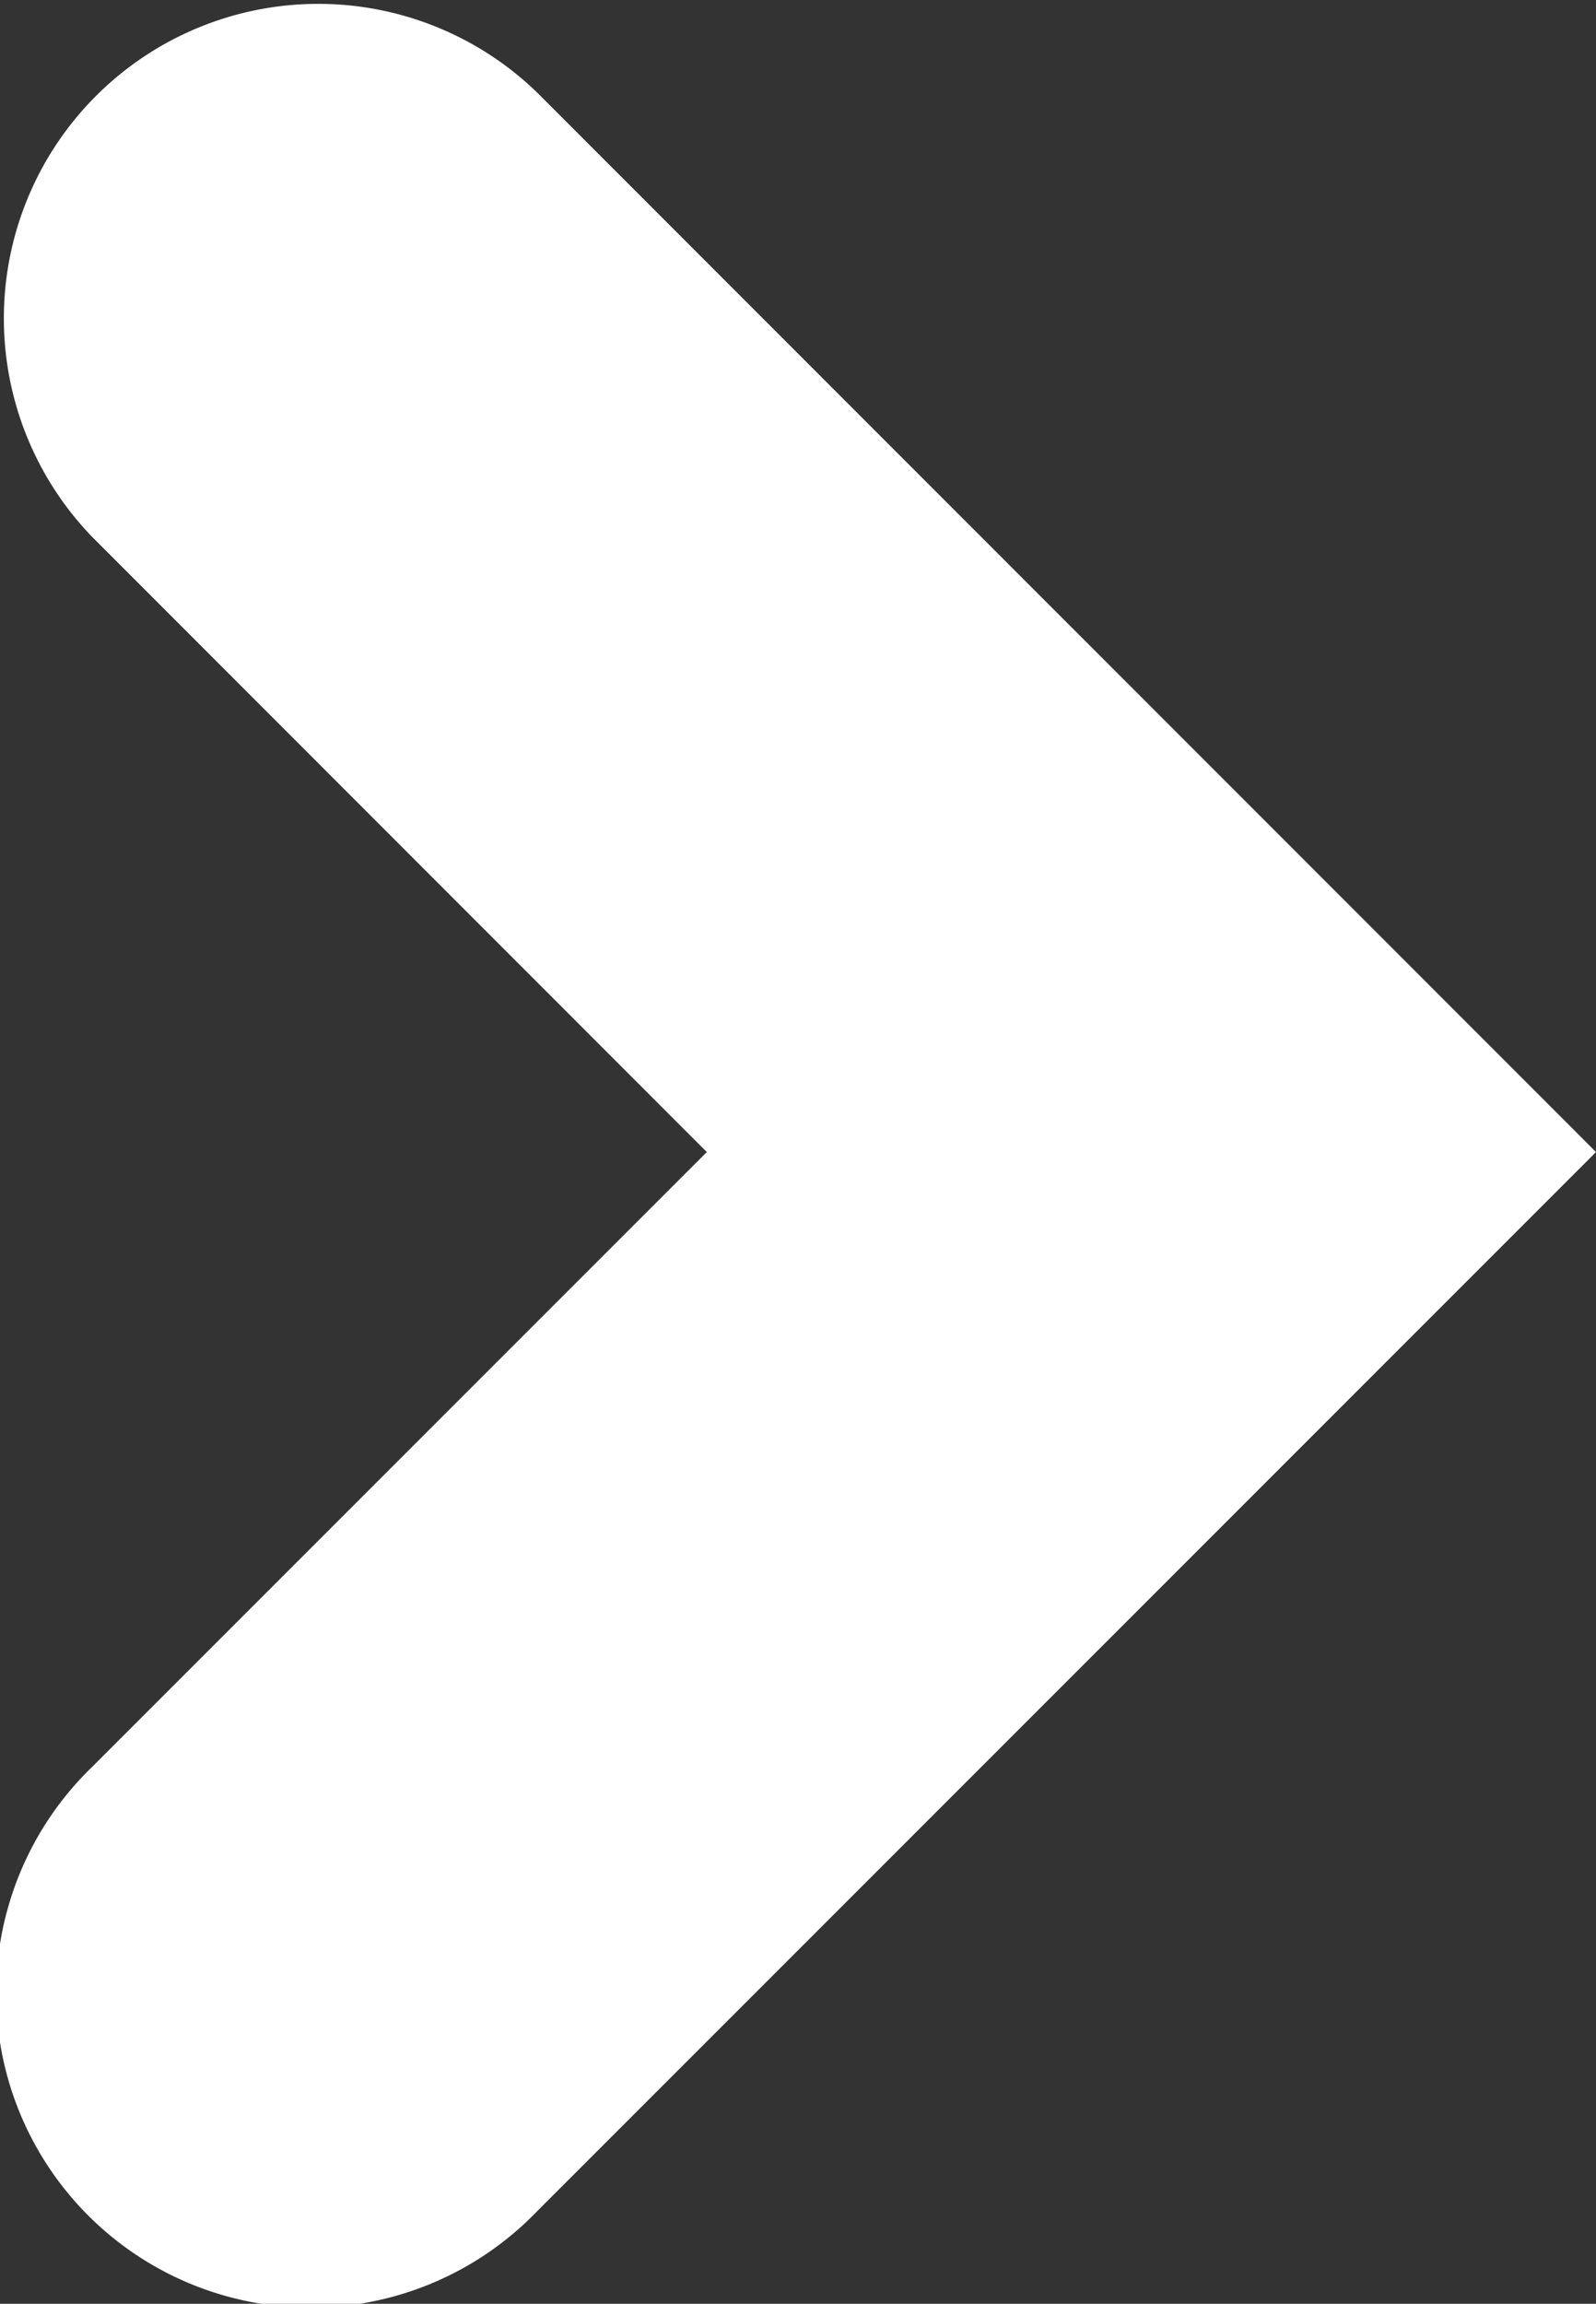 <svg xmlns="http://www.w3.org/2000/svg" width="5.076" height="7.325" viewBox="0 0 5.076 7.325"><rect x="0" y="0" width="5.076" height="7.325" fill="#333333" stroke="none"/><path id="Path_8" data-name="Path 8" d="M3.662,5.076.293,1.707A1,1,0,1,1,1.707.293L3.662,2.248,5.618.293A1,1,0,0,1,7.032,1.707Z" transform="translate(0 7.325) rotate(-90)" fill="#fff"></path></svg>